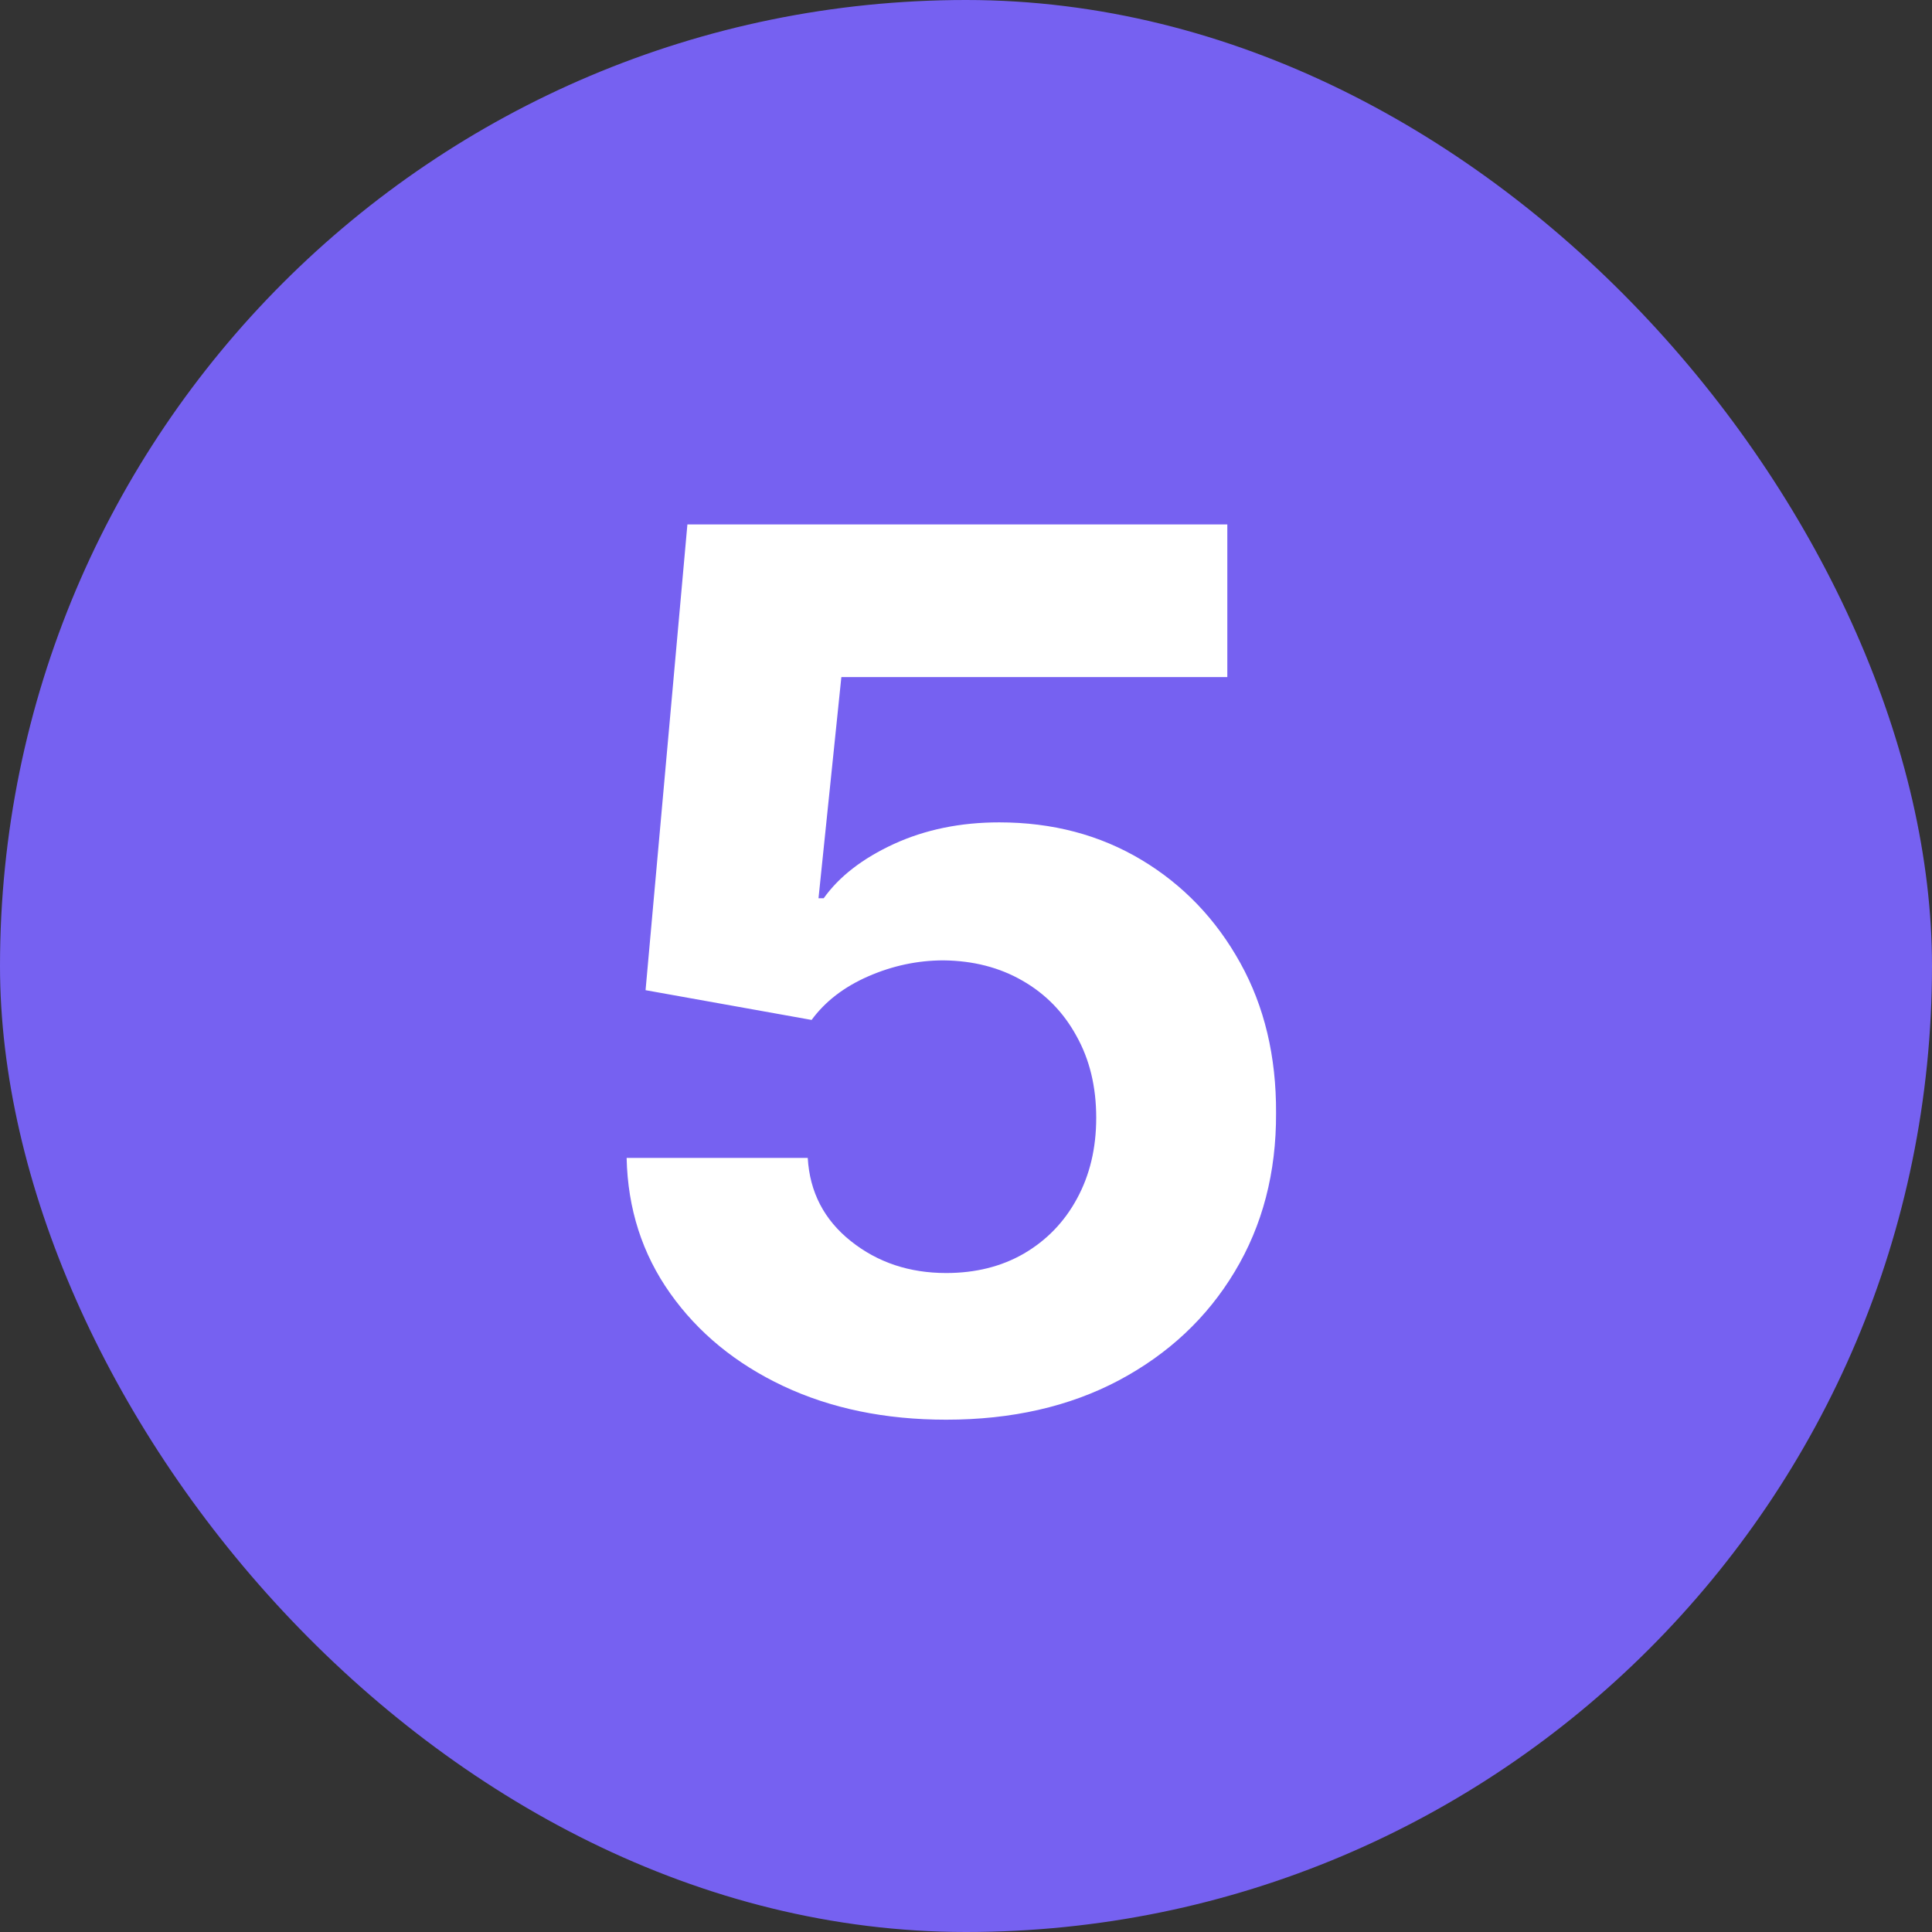 <svg width="35" height="35" viewBox="0 0 35 35" fill="none" xmlns="http://www.w3.org/2000/svg">
<rect x="0" y="0" width="35" height="35" fill="#333333" stroke="none"/>
<rect width="35" height="35" rx="17.5" fill="#7661F1"/>
<path d="M17.141 25.719C16.037 25.719 15.052 25.516 14.188 25.109C13.328 24.703 12.646 24.143 12.141 23.43C11.635 22.716 11.372 21.898 11.352 20.977H14.633C14.669 21.596 14.93 22.099 15.414 22.484C15.898 22.87 16.474 23.062 17.141 23.062C17.672 23.062 18.141 22.945 18.547 22.711C18.958 22.471 19.279 22.141 19.508 21.719C19.742 21.292 19.859 20.802 19.859 20.25C19.859 19.688 19.74 19.193 19.5 18.766C19.266 18.338 18.94 18.005 18.523 17.766C18.107 17.526 17.63 17.404 17.094 17.398C16.625 17.398 16.169 17.495 15.727 17.688C15.289 17.88 14.948 18.143 14.703 18.477L11.695 17.938L12.453 9.5H22.234V12.266H15.242L14.828 16.273H14.922C15.203 15.878 15.628 15.55 16.195 15.289C16.763 15.029 17.398 14.898 18.102 14.898C19.065 14.898 19.924 15.125 20.68 15.578C21.435 16.031 22.031 16.654 22.469 17.445C22.906 18.232 23.122 19.138 23.117 20.164C23.122 21.242 22.872 22.201 22.367 23.039C21.867 23.872 21.167 24.529 20.266 25.008C19.37 25.482 18.328 25.719 17.141 25.719Z" fill="white"/>
</svg>
